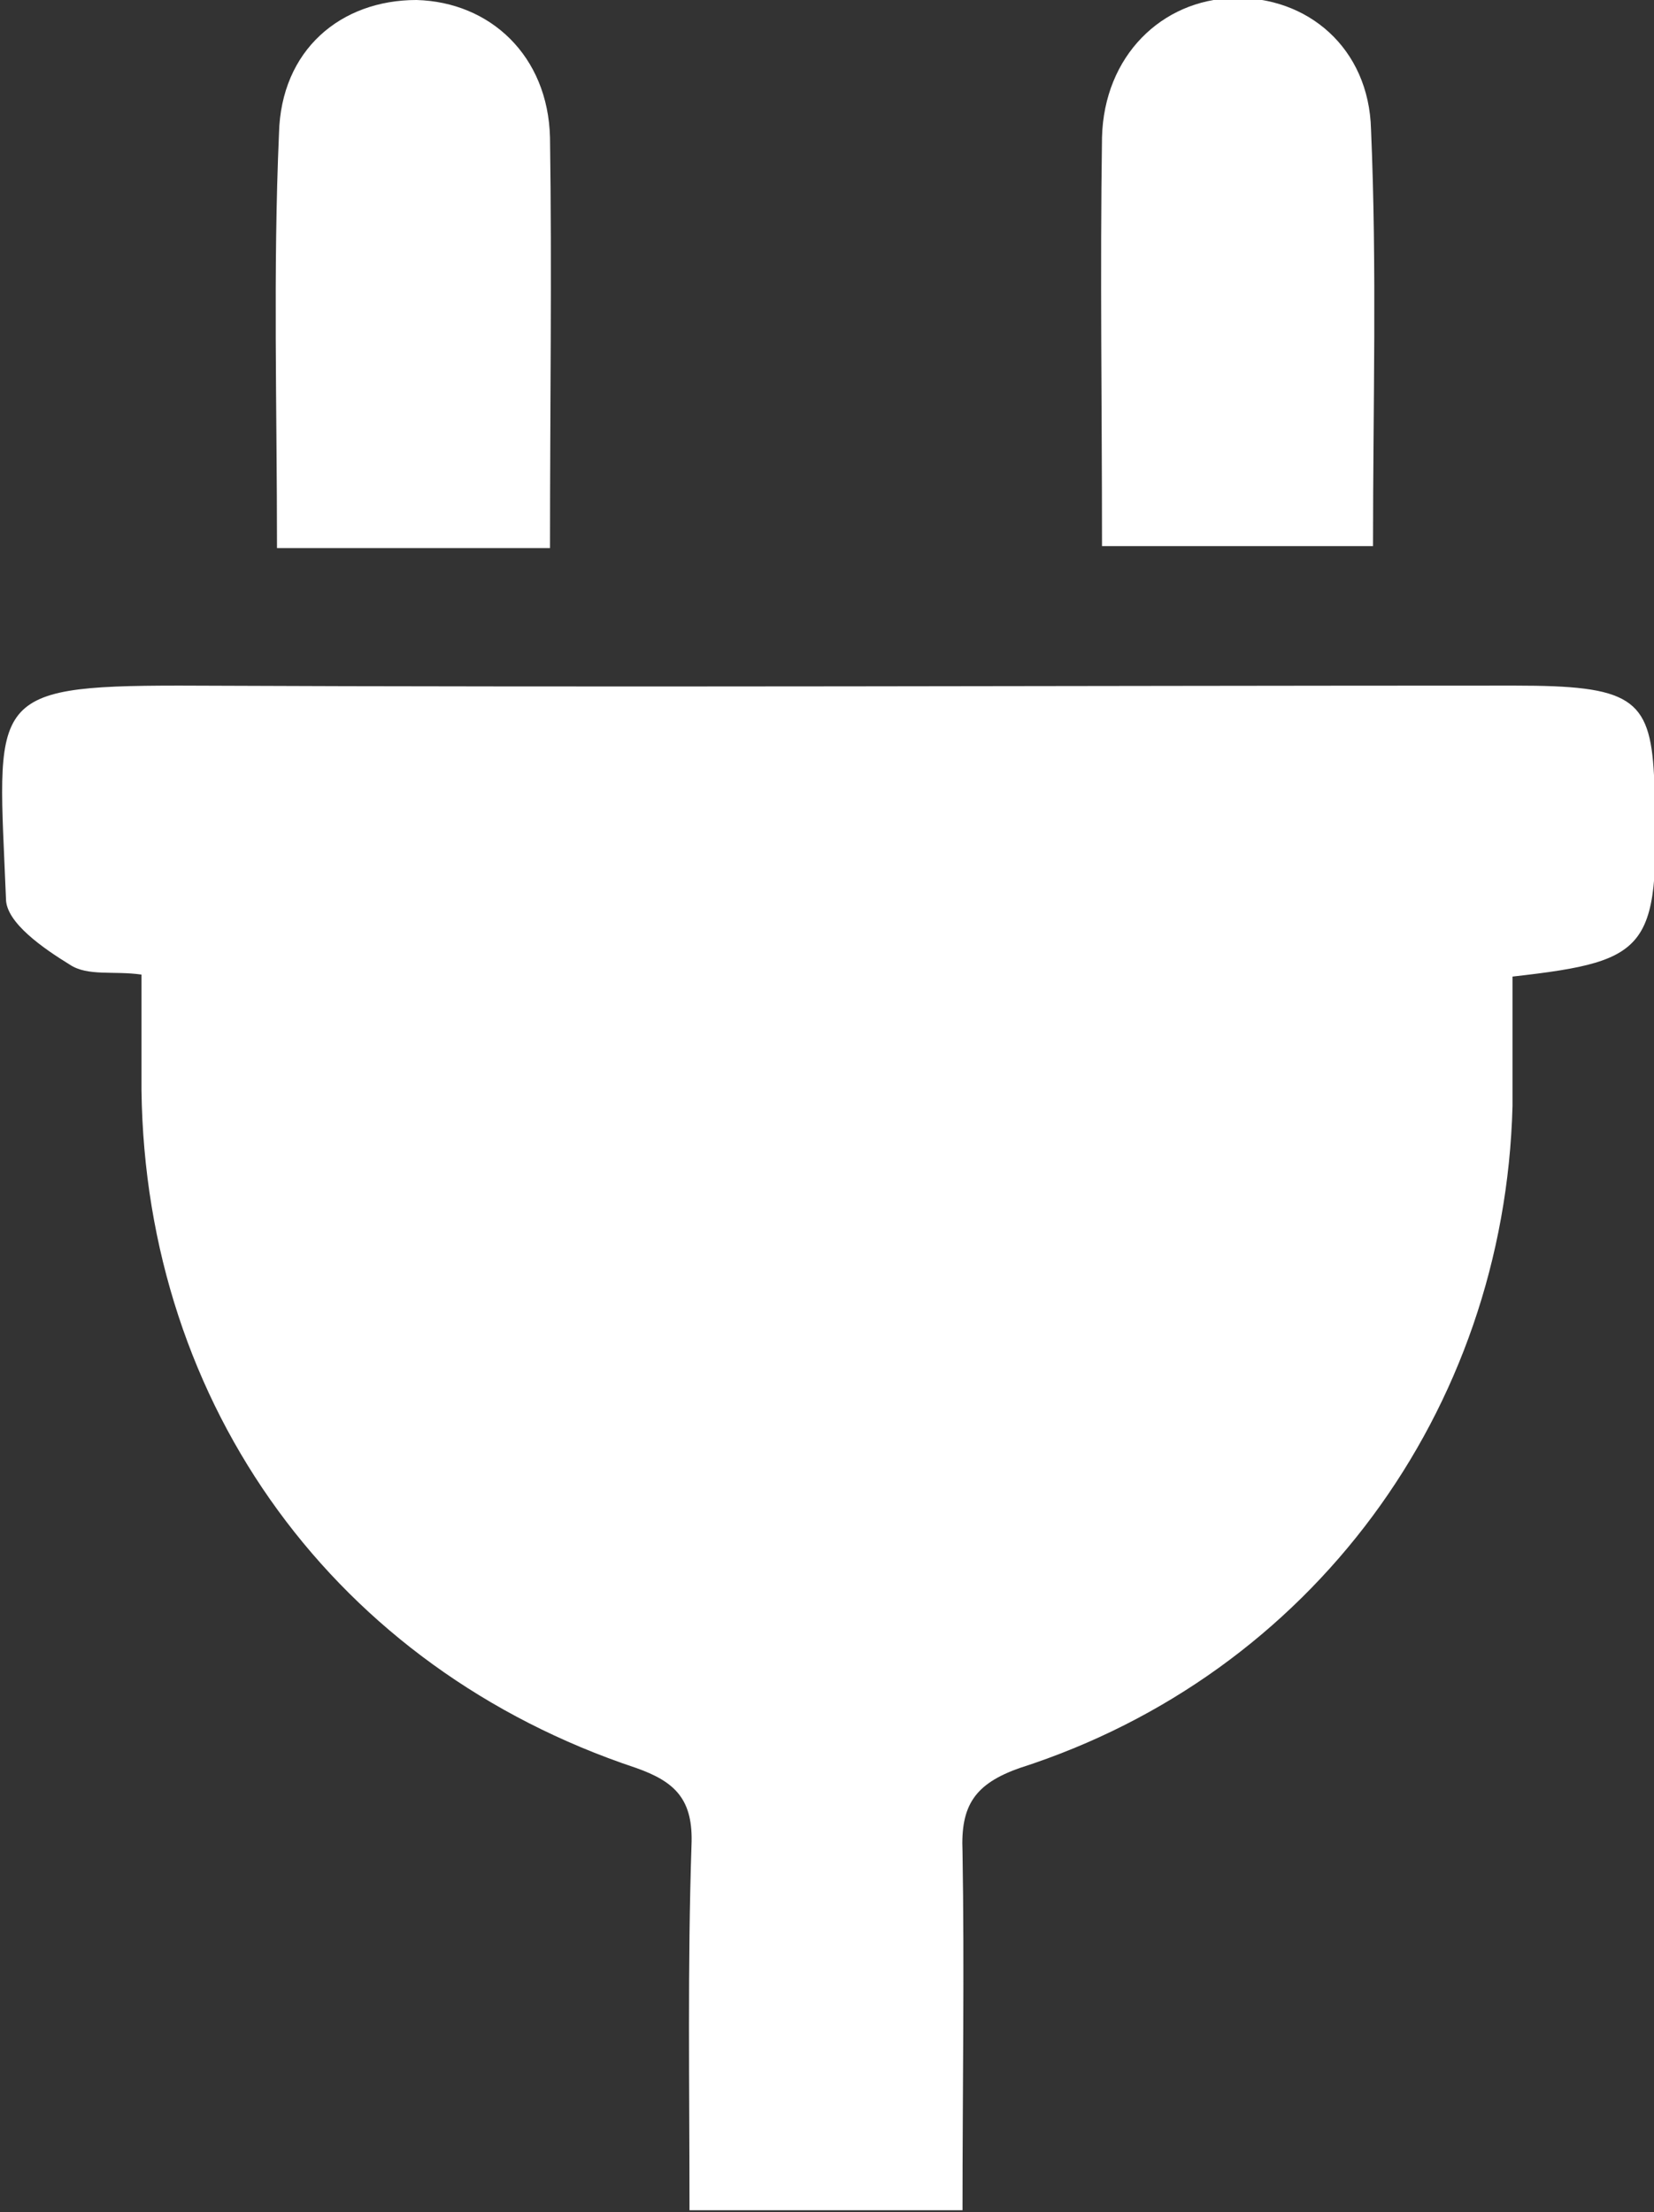 <svg xmlns="http://www.w3.org/2000/svg" xmlns:xlink="http://www.w3.org/1999/xlink" id="Layer_1" x="0px" y="0px" viewBox="0 0 83 111" style="enable-background:new 0 0 83 111;" xml:space="preserve"><rect x="0" y="0" width="83" height="111" fill="#333333" stroke="none"/><style type="text/css">	.st0{fill:#FFFFFF;}</style><g>	<path class="st0" d="M75.9,49c0,2.3,0,4.4,0,6.5C75.5,70.8,65.8,84,51.2,88.7c-2.3,0.8-3,1.9-2.9,4.2c0.1,5.9,0,11.9,0,18H34.6  c0-6.2-0.1-12.3,0.1-18.3c0.1-2.3-0.8-3.2-2.8-3.9c-15-5-24.6-18.1-24.8-34c0-1.8,0-3.7,0-5.8c-1.4-0.2-2.7,0.1-3.6-0.5  c-1.3-0.8-3.2-2.1-3.2-3.3c-0.4-10-1.1-10.7,8.7-10.7c22.3,0.1,44.7,0,67,0c5.8,0,6.8,0.6,7,4.5C83.3,47.6,83,48.2,75.9,49"></path>	<path class="st0" d="M27.6,27.5H13.9c0-7.1-0.2-13.9,0.1-20.8c0.1-4.2,3.1-6.7,6.9-6.7c3.7,0.1,6.6,2.8,6.7,6.9  C27.7,13.6,27.6,20.4,27.6,27.5"></path>	<path class="st0" d="M68.9,27.4H55.3c0-7-0.1-13.7,0-20.5c0.1-4.1,3-6.9,6.6-7c3.7-0.1,6.8,2.5,6.9,6.6  C69.1,13.5,68.9,20.3,68.9,27.4"></path></g></svg>